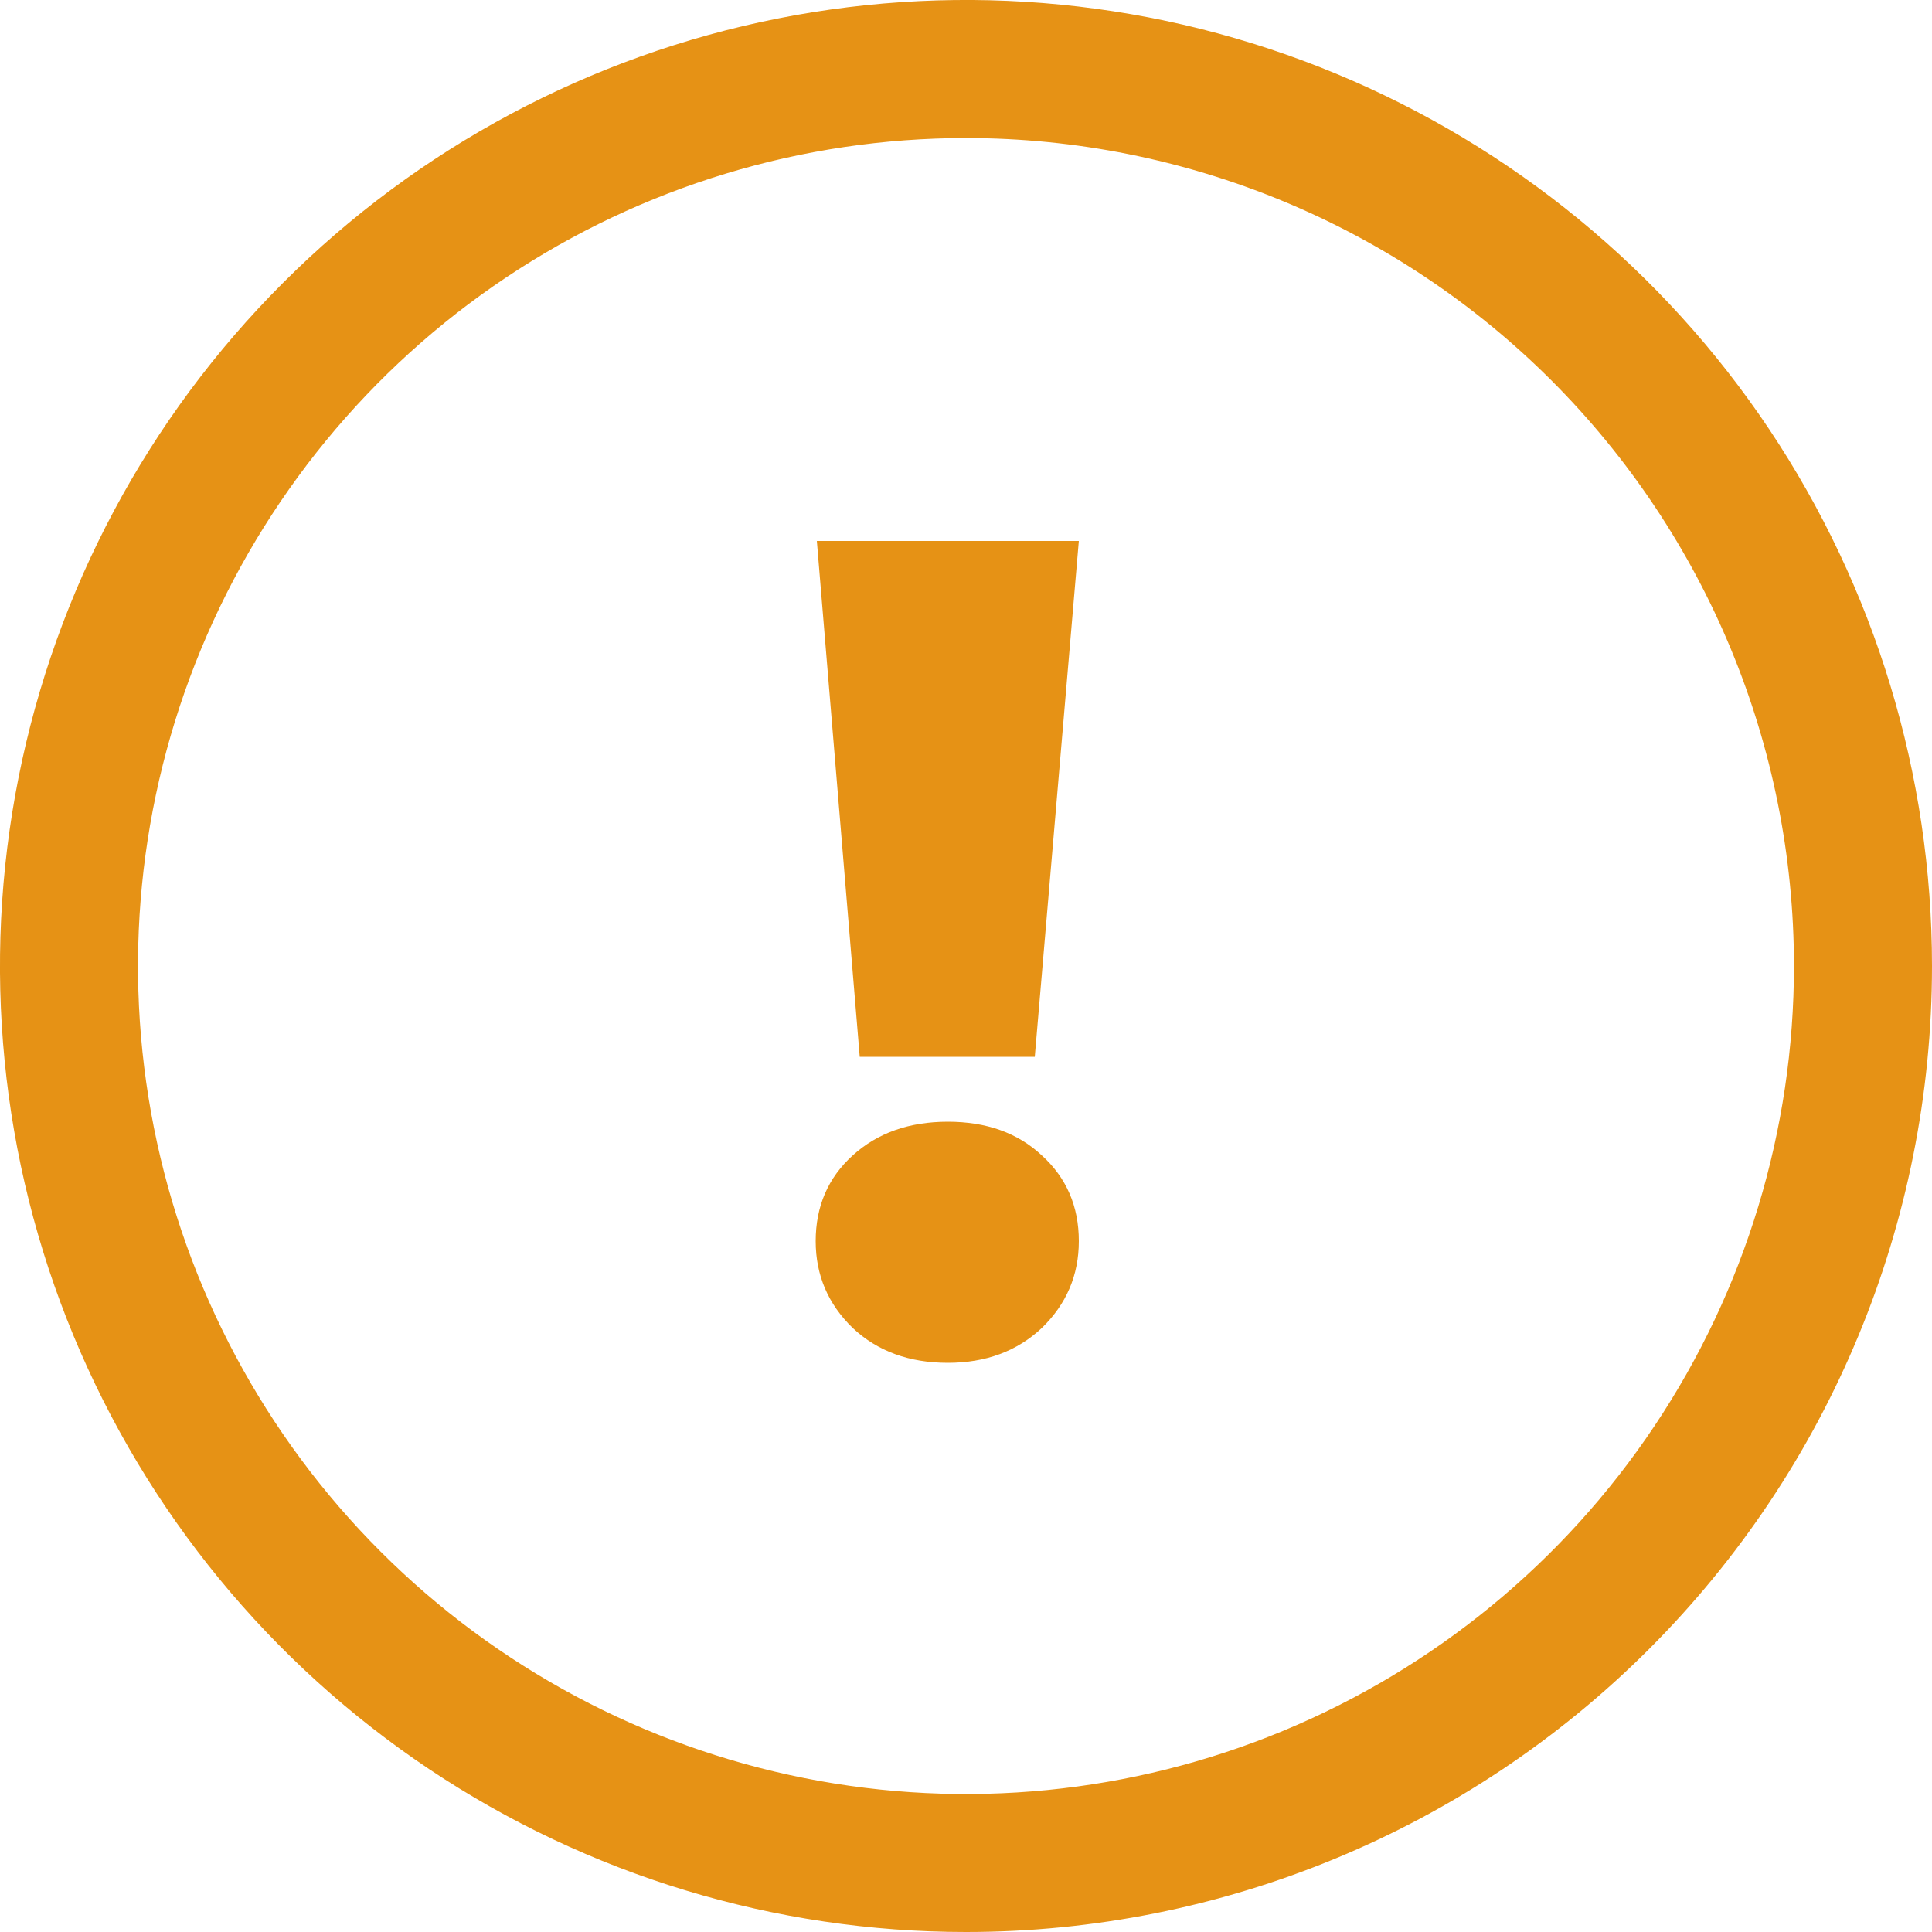 <?xml version="1.0" encoding="UTF-8"?> <svg xmlns="http://www.w3.org/2000/svg" width="20" height="20" viewBox="0 0 20 20" fill="none"> <path d="M8.456 5.6H11.168L10.712 10.94H8.9L8.456 5.6ZM9.812 14.108C9.412 14.108 9.084 13.988 8.828 13.748C8.572 13.5 8.444 13.2 8.444 12.848C8.444 12.488 8.572 12.192 8.828 11.96C9.084 11.728 9.412 11.612 9.812 11.612C10.212 11.612 10.536 11.728 10.784 11.96C11.04 12.192 11.168 12.488 11.168 12.848C11.168 13.2 11.04 13.5 10.784 13.748C10.528 13.988 10.204 14.108 9.812 14.108Z" fill="#E69215"></path> <path d="M10 20C8.022 20 6.089 19.413 4.444 18.315C2.8 17.216 1.518 15.654 0.761 13.827C0.004 12 -0.194 9.989 0.192 8.049C0.578 6.109 1.53 4.327 2.929 2.929C4.327 1.53 6.109 0.578 8.049 0.192C9.989 -0.194 12 0.004 13.827 0.761C15.654 1.518 17.216 2.8 18.315 4.444C19.413 6.089 20 8.022 20 10C20 12.652 18.946 15.196 17.071 17.071C15.196 18.946 12.652 20 10 20ZM10 1.429C8.305 1.429 6.648 1.931 5.238 2.873C3.828 3.815 2.73 5.154 2.081 6.72C1.432 8.286 1.263 10.009 1.593 11.672C1.924 13.335 2.74 14.862 3.939 16.061C5.138 17.26 6.665 18.076 8.328 18.407C9.99 18.738 11.714 18.568 13.28 17.919C14.846 17.27 16.185 16.172 17.127 14.762C18.069 13.352 18.571 11.695 18.571 10C18.571 7.727 17.668 5.547 16.061 3.939C14.454 2.332 12.273 1.429 10 1.429Z" fill="#E69215"></path> </svg> 